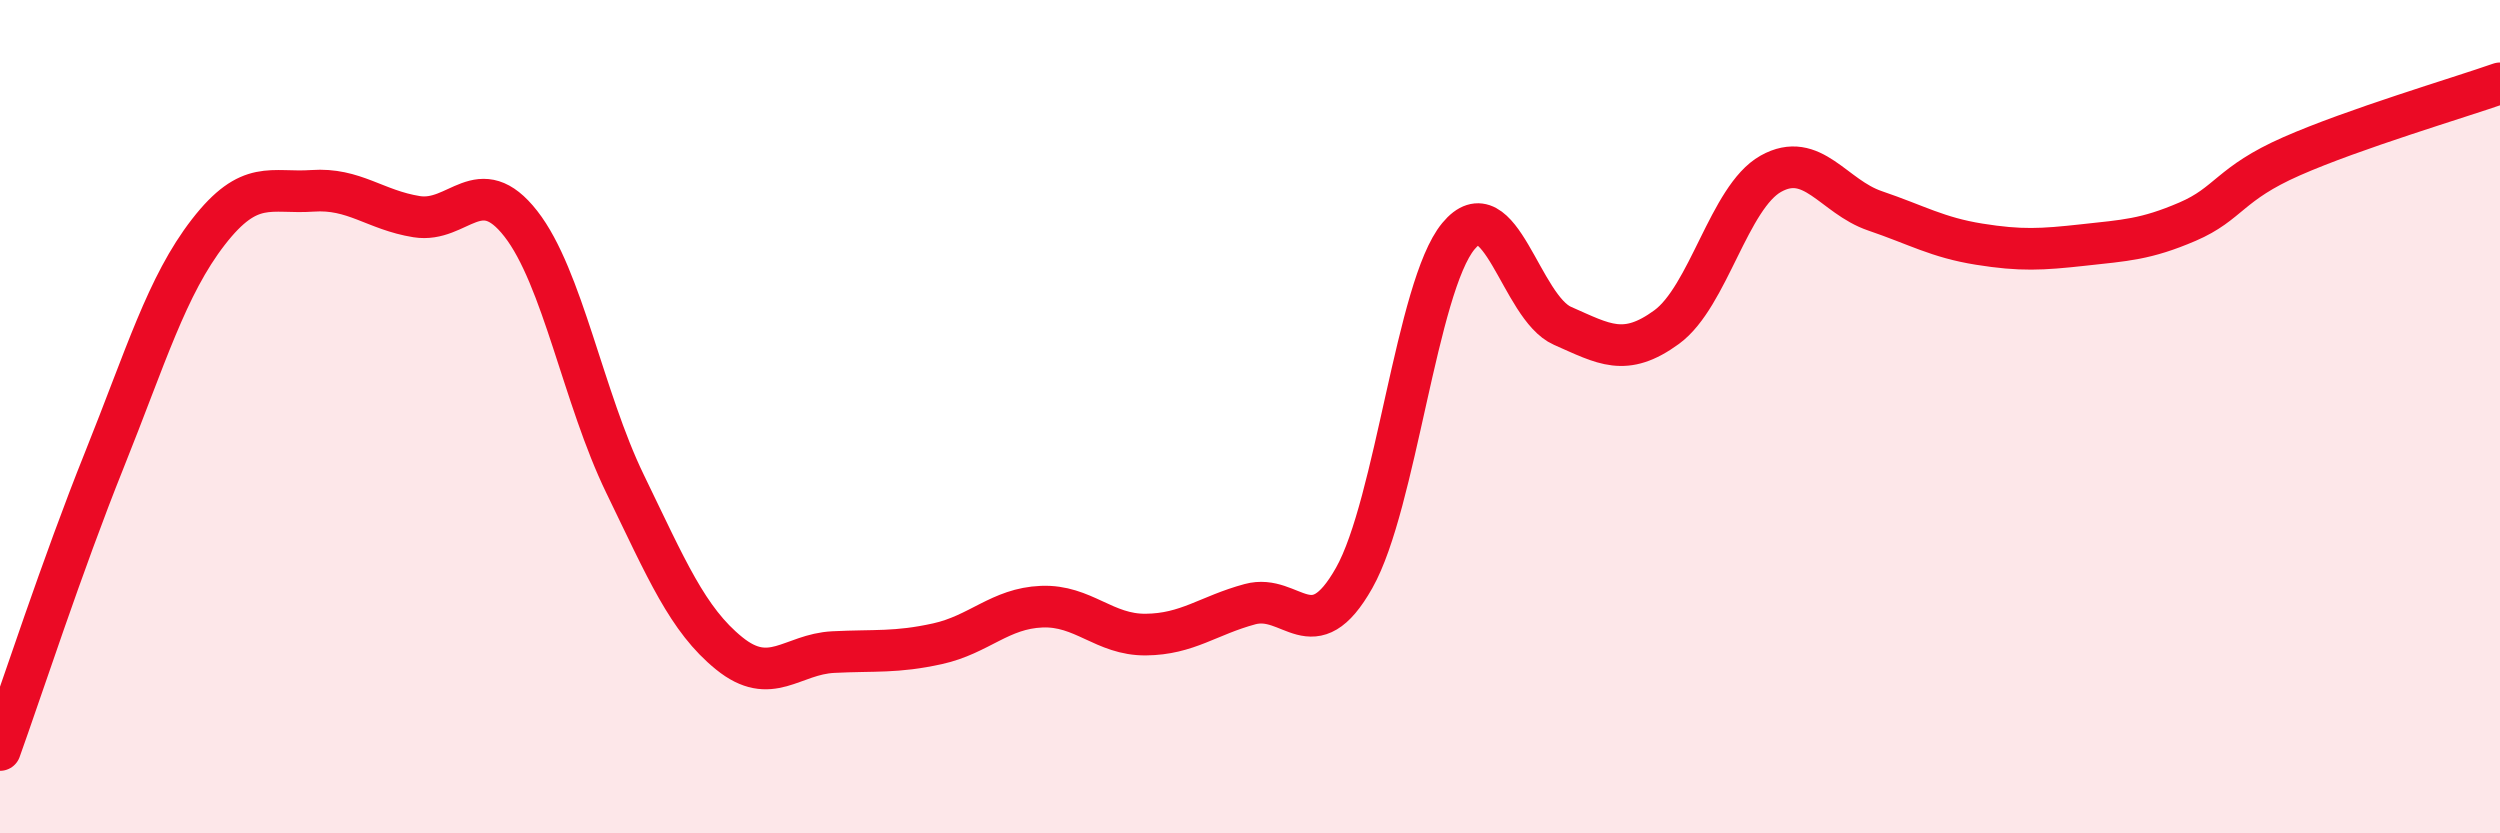 
    <svg width="60" height="20" viewBox="0 0 60 20" xmlns="http://www.w3.org/2000/svg">
      <path
        d="M 0,18 C 0.5,16.61 1.5,13.54 2.5,11.05 C 3.5,8.56 4,6.86 5,5.57 C 6,4.28 6.5,4.65 7.5,4.58 C 8.5,4.51 9,5.04 10,5.2 C 11,5.36 11.5,4.09 12.5,5.37 C 13.5,6.65 14,9.55 15,11.61 C 16,13.67 16.5,14.87 17.5,15.68 C 18.5,16.49 19,15.7 20,15.65 C 21,15.6 21.5,15.67 22.5,15.45 C 23.5,15.23 24,14.6 25,14.56 C 26,14.52 26.5,15.24 27.5,15.23 C 28.5,15.22 29,14.77 30,14.5 C 31,14.23 31.5,15.64 32.5,13.87 C 33.5,12.1 34,6.88 35,5.67 C 36,4.46 36.5,7.38 37.5,7.82 C 38.5,8.26 39,8.58 40,7.85 C 41,7.12 41.5,4.73 42.5,4.17 C 43.5,3.61 44,4.72 45,5.06 C 46,5.4 46.5,5.7 47.5,5.86 C 48.5,6.02 49,5.99 50,5.88 C 51,5.77 51.5,5.75 52.5,5.32 C 53.5,4.89 53.5,4.41 55,3.75 C 56.5,3.09 59,2.35 60,2L60 20L0 20Z"
        fill="#EB0A25"
        opacity="0.1"
        stroke-linecap="round"
        stroke-linejoin="round"
      />
      <path
        d="M 0,18 C 0.5,16.61 1.5,13.54 2.5,11.05 C 3.5,8.56 4,6.86 5,5.57 C 6,4.28 6.5,4.65 7.5,4.58 C 8.5,4.51 9,5.04 10,5.2 C 11,5.36 11.5,4.09 12.5,5.37 C 13.5,6.65 14,9.55 15,11.61 C 16,13.67 16.5,14.87 17.5,15.68 C 18.5,16.49 19,15.7 20,15.65 C 21,15.6 21.5,15.67 22.5,15.45 C 23.5,15.23 24,14.6 25,14.56 C 26,14.52 26.5,15.24 27.5,15.23 C 28.5,15.22 29,14.77 30,14.5 C 31,14.23 31.5,15.64 32.5,13.87 C 33.5,12.1 34,6.88 35,5.67 C 36,4.46 36.5,7.38 37.5,7.82 C 38.5,8.26 39,8.58 40,7.85 C 41,7.12 41.5,4.73 42.5,4.17 C 43.5,3.61 44,4.72 45,5.06 C 46,5.4 46.5,5.7 47.5,5.86 C 48.5,6.02 49,5.99 50,5.88 C 51,5.77 51.5,5.75 52.5,5.32 C 53.5,4.89 53.5,4.41 55,3.75 C 56.5,3.09 59,2.35 60,2"
        stroke="#EB0A25"
        stroke-width="1"
        fill="none"
        stroke-linecap="round"
        stroke-linejoin="round"
      />
    </svg>
  
